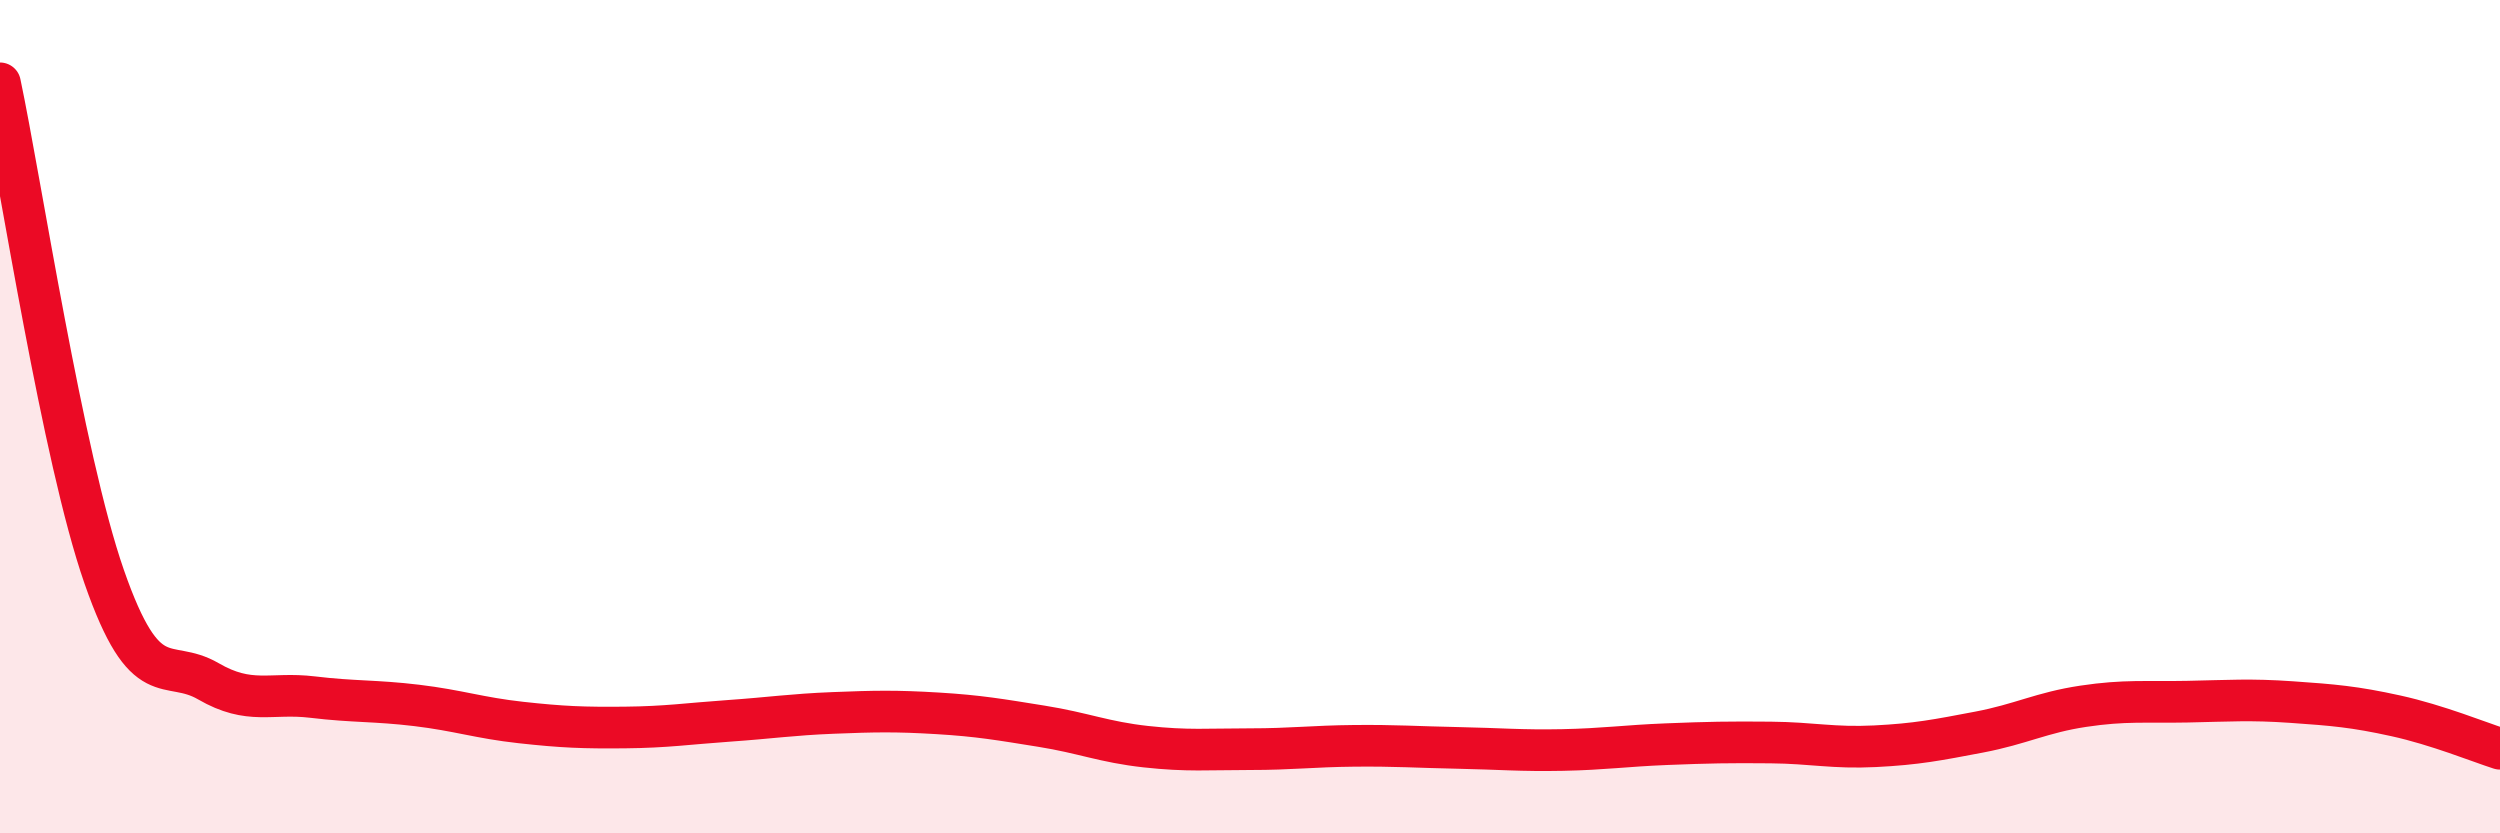 
    <svg width="60" height="20" viewBox="0 0 60 20" xmlns="http://www.w3.org/2000/svg">
      <path
        d="M 0,2 C 0.5,4.37 1.5,10.97 2.5,13.84 C 3.5,16.71 4,15.77 5,16.35 C 6,16.93 6.5,16.61 7.5,16.73 C 8.5,16.85 9,16.81 10,16.93 C 11,17.05 11.5,17.23 12.5,17.34 C 13.5,17.45 14,17.47 15,17.46 C 16,17.45 16.5,17.37 17.5,17.3 C 18.5,17.23 19,17.15 20,17.11 C 21,17.07 21.5,17.06 22.5,17.12 C 23.5,17.18 24,17.27 25,17.43 C 26,17.59 26.5,17.81 27.5,17.92 C 28.5,18.03 29,17.98 30,17.98 C 31,17.98 31.5,17.91 32.5,17.9 C 33.5,17.89 34,17.93 35,17.95 C 36,17.97 36.5,18.02 37.5,18 C 38.5,17.98 39,17.9 40,17.86 C 41,17.82 41.5,17.81 42.5,17.82 C 43.5,17.83 44,17.96 45,17.91 C 46,17.86 46.5,17.76 47.5,17.57 C 48.5,17.38 49,17.1 50,16.95 C 51,16.8 51.5,16.86 52.5,16.84 C 53.5,16.82 54,16.78 55,16.85 C 56,16.92 56.5,16.96 57.5,17.18 C 58.5,17.4 59.5,17.81 60,17.97L60 20L0 20Z"
        fill="#EB0A25"
        opacity="0.1"
        stroke-linecap="round"
        stroke-linejoin="round"
      />
      <path
        d="M 0,2 C 0.5,4.37 1.5,10.97 2.5,13.84 C 3.5,16.71 4,15.77 5,16.35 C 6,16.93 6.5,16.61 7.5,16.73 C 8.5,16.85 9,16.81 10,16.93 C 11,17.05 11.5,17.23 12.5,17.34 C 13.5,17.45 14,17.47 15,17.46 C 16,17.45 16.5,17.37 17.5,17.3 C 18.5,17.23 19,17.15 20,17.11 C 21,17.07 21.5,17.06 22.5,17.12 C 23.5,17.18 24,17.27 25,17.43 C 26,17.59 26.5,17.81 27.5,17.92 C 28.5,18.03 29,17.98 30,17.98 C 31,17.98 31.5,17.91 32.5,17.9 C 33.5,17.89 34,17.93 35,17.95 C 36,17.97 36.5,18.02 37.5,18 C 38.5,17.98 39,17.9 40,17.86 C 41,17.82 41.5,17.81 42.5,17.82 C 43.5,17.83 44,17.96 45,17.91 C 46,17.86 46.5,17.76 47.5,17.57 C 48.5,17.38 49,17.1 50,16.95 C 51,16.8 51.5,16.86 52.5,16.84 C 53.5,16.82 54,16.78 55,16.85 C 56,16.92 56.5,16.96 57.5,17.18 C 58.5,17.4 59.5,17.81 60,17.97"
        stroke="#EB0A25"
        stroke-width="1"
        fill="none"
        stroke-linecap="round"
        stroke-linejoin="round"
      />
    </svg>
  